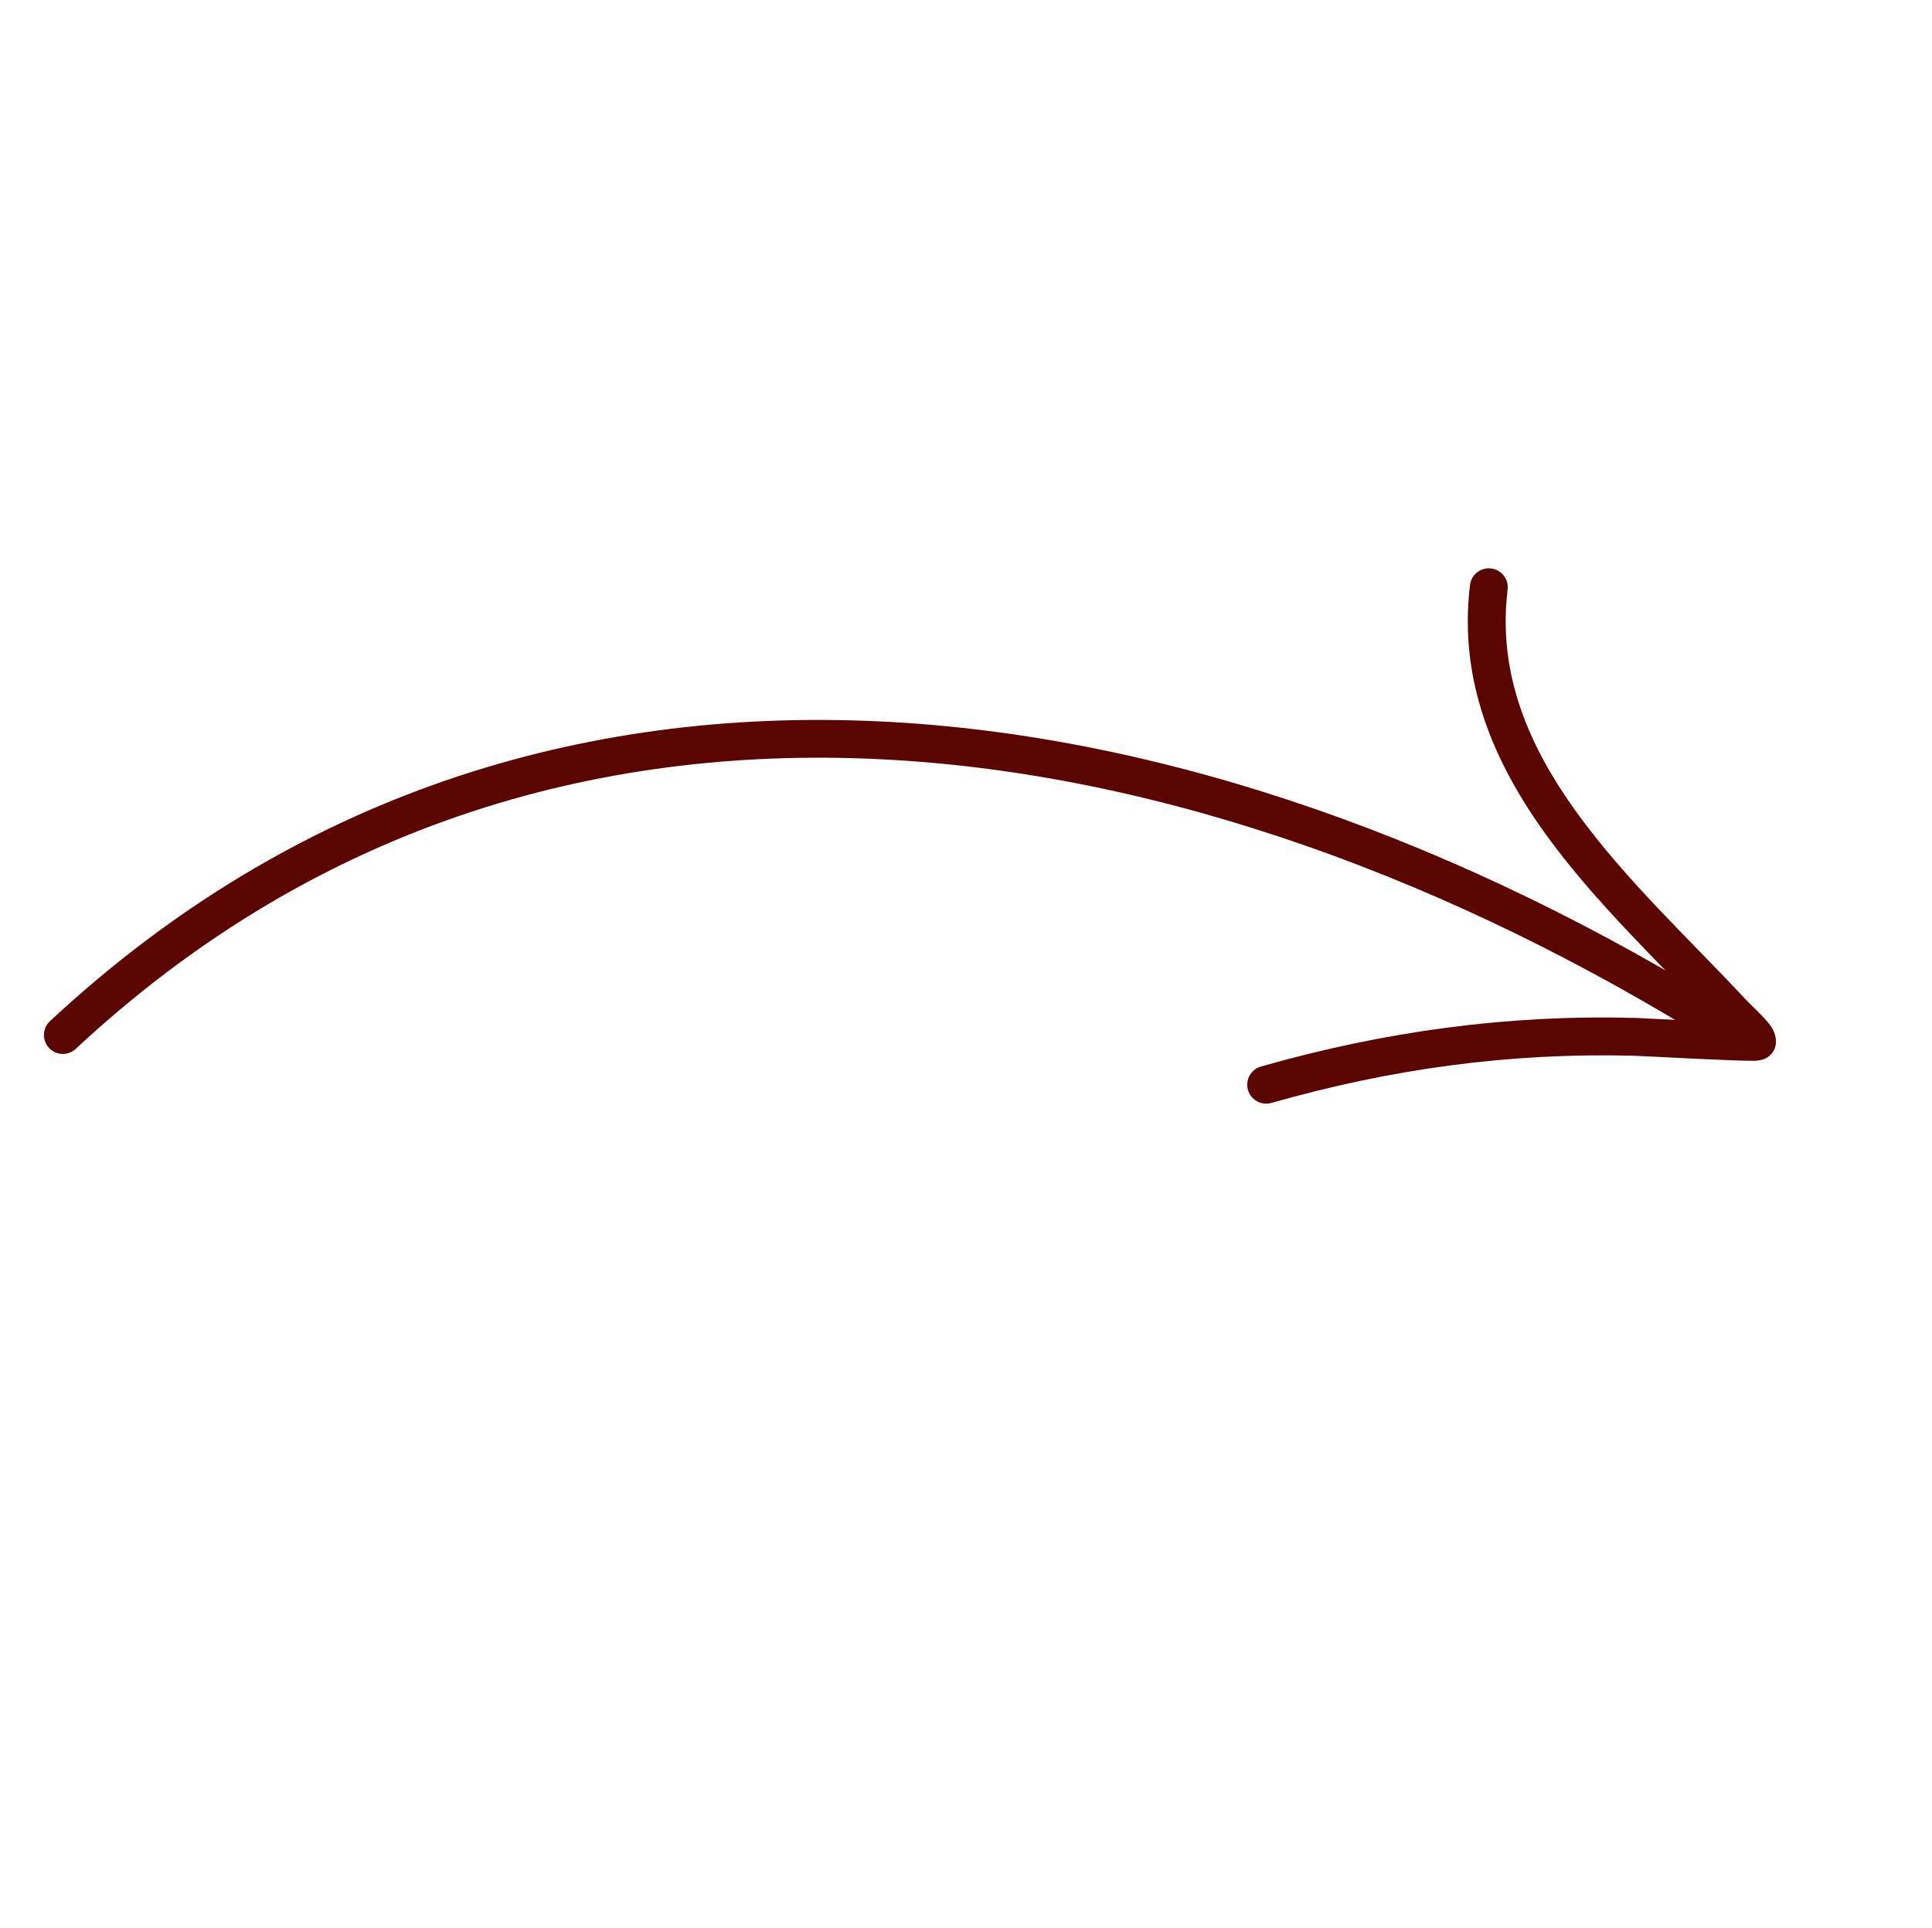 <?xml version="1.0" encoding="UTF-8"?> <svg xmlns="http://www.w3.org/2000/svg" width="514" height="513" viewBox="0 0 514 513" fill="none"><g clip-path="url(#clip0_698_2)"><path fill-rule="evenodd" clip-rule="evenodd" d="M20.155 279.063C146.87 160.945 318.958 192.126 456.102 277.738C458.46 279.204 461.572 278.49 463.038 276.131C464.504 273.773 463.79 270.661 461.432 269.195C320.452 181.178 143.55 150.275 13.287 271.705C11.254 273.592 11.144 276.777 13.042 278.818C14.93 280.851 18.114 280.96 20.155 279.063Z" fill="#5A0501"></path><path fill-rule="evenodd" clip-rule="evenodd" d="M456.193 271.857C447.355 271.468 436.269 270.857 435.009 270.825C400.863 269.94 368.409 274.4 335.483 283.758C332.81 284.514 331.257 287.307 332.013 289.98C332.769 292.653 335.562 294.207 338.235 293.45C370.16 284.366 401.633 280.032 434.756 280.894C436.687 280.943 461.607 282.332 466.667 282.234C468.742 282.204 469.907 281.542 470.167 281.359C471.584 280.443 472.123 279.263 472.358 278.279C472.615 277.166 472.59 275.226 471.203 273.137C469.742 270.958 465.621 267.2 464.657 266.168C450.161 250.55 432.621 234.382 419.464 216.157C406.916 198.778 398.343 179.505 401.093 156.849C401.43 154.091 399.453 151.58 396.696 151.242C393.938 150.905 391.426 152.882 391.089 155.639C388.02 180.97 397.272 202.628 411.293 222.049C424.375 240.165 441.651 256.316 456.193 271.857Z" fill="#5A0501"></path></g><defs><clipPath id="clip0_698_2"><rect width="364.552" height="364.552" fill="white" transform="translate(285.482 512.627) rotate(-141.301)"></rect></clipPath></defs></svg> 